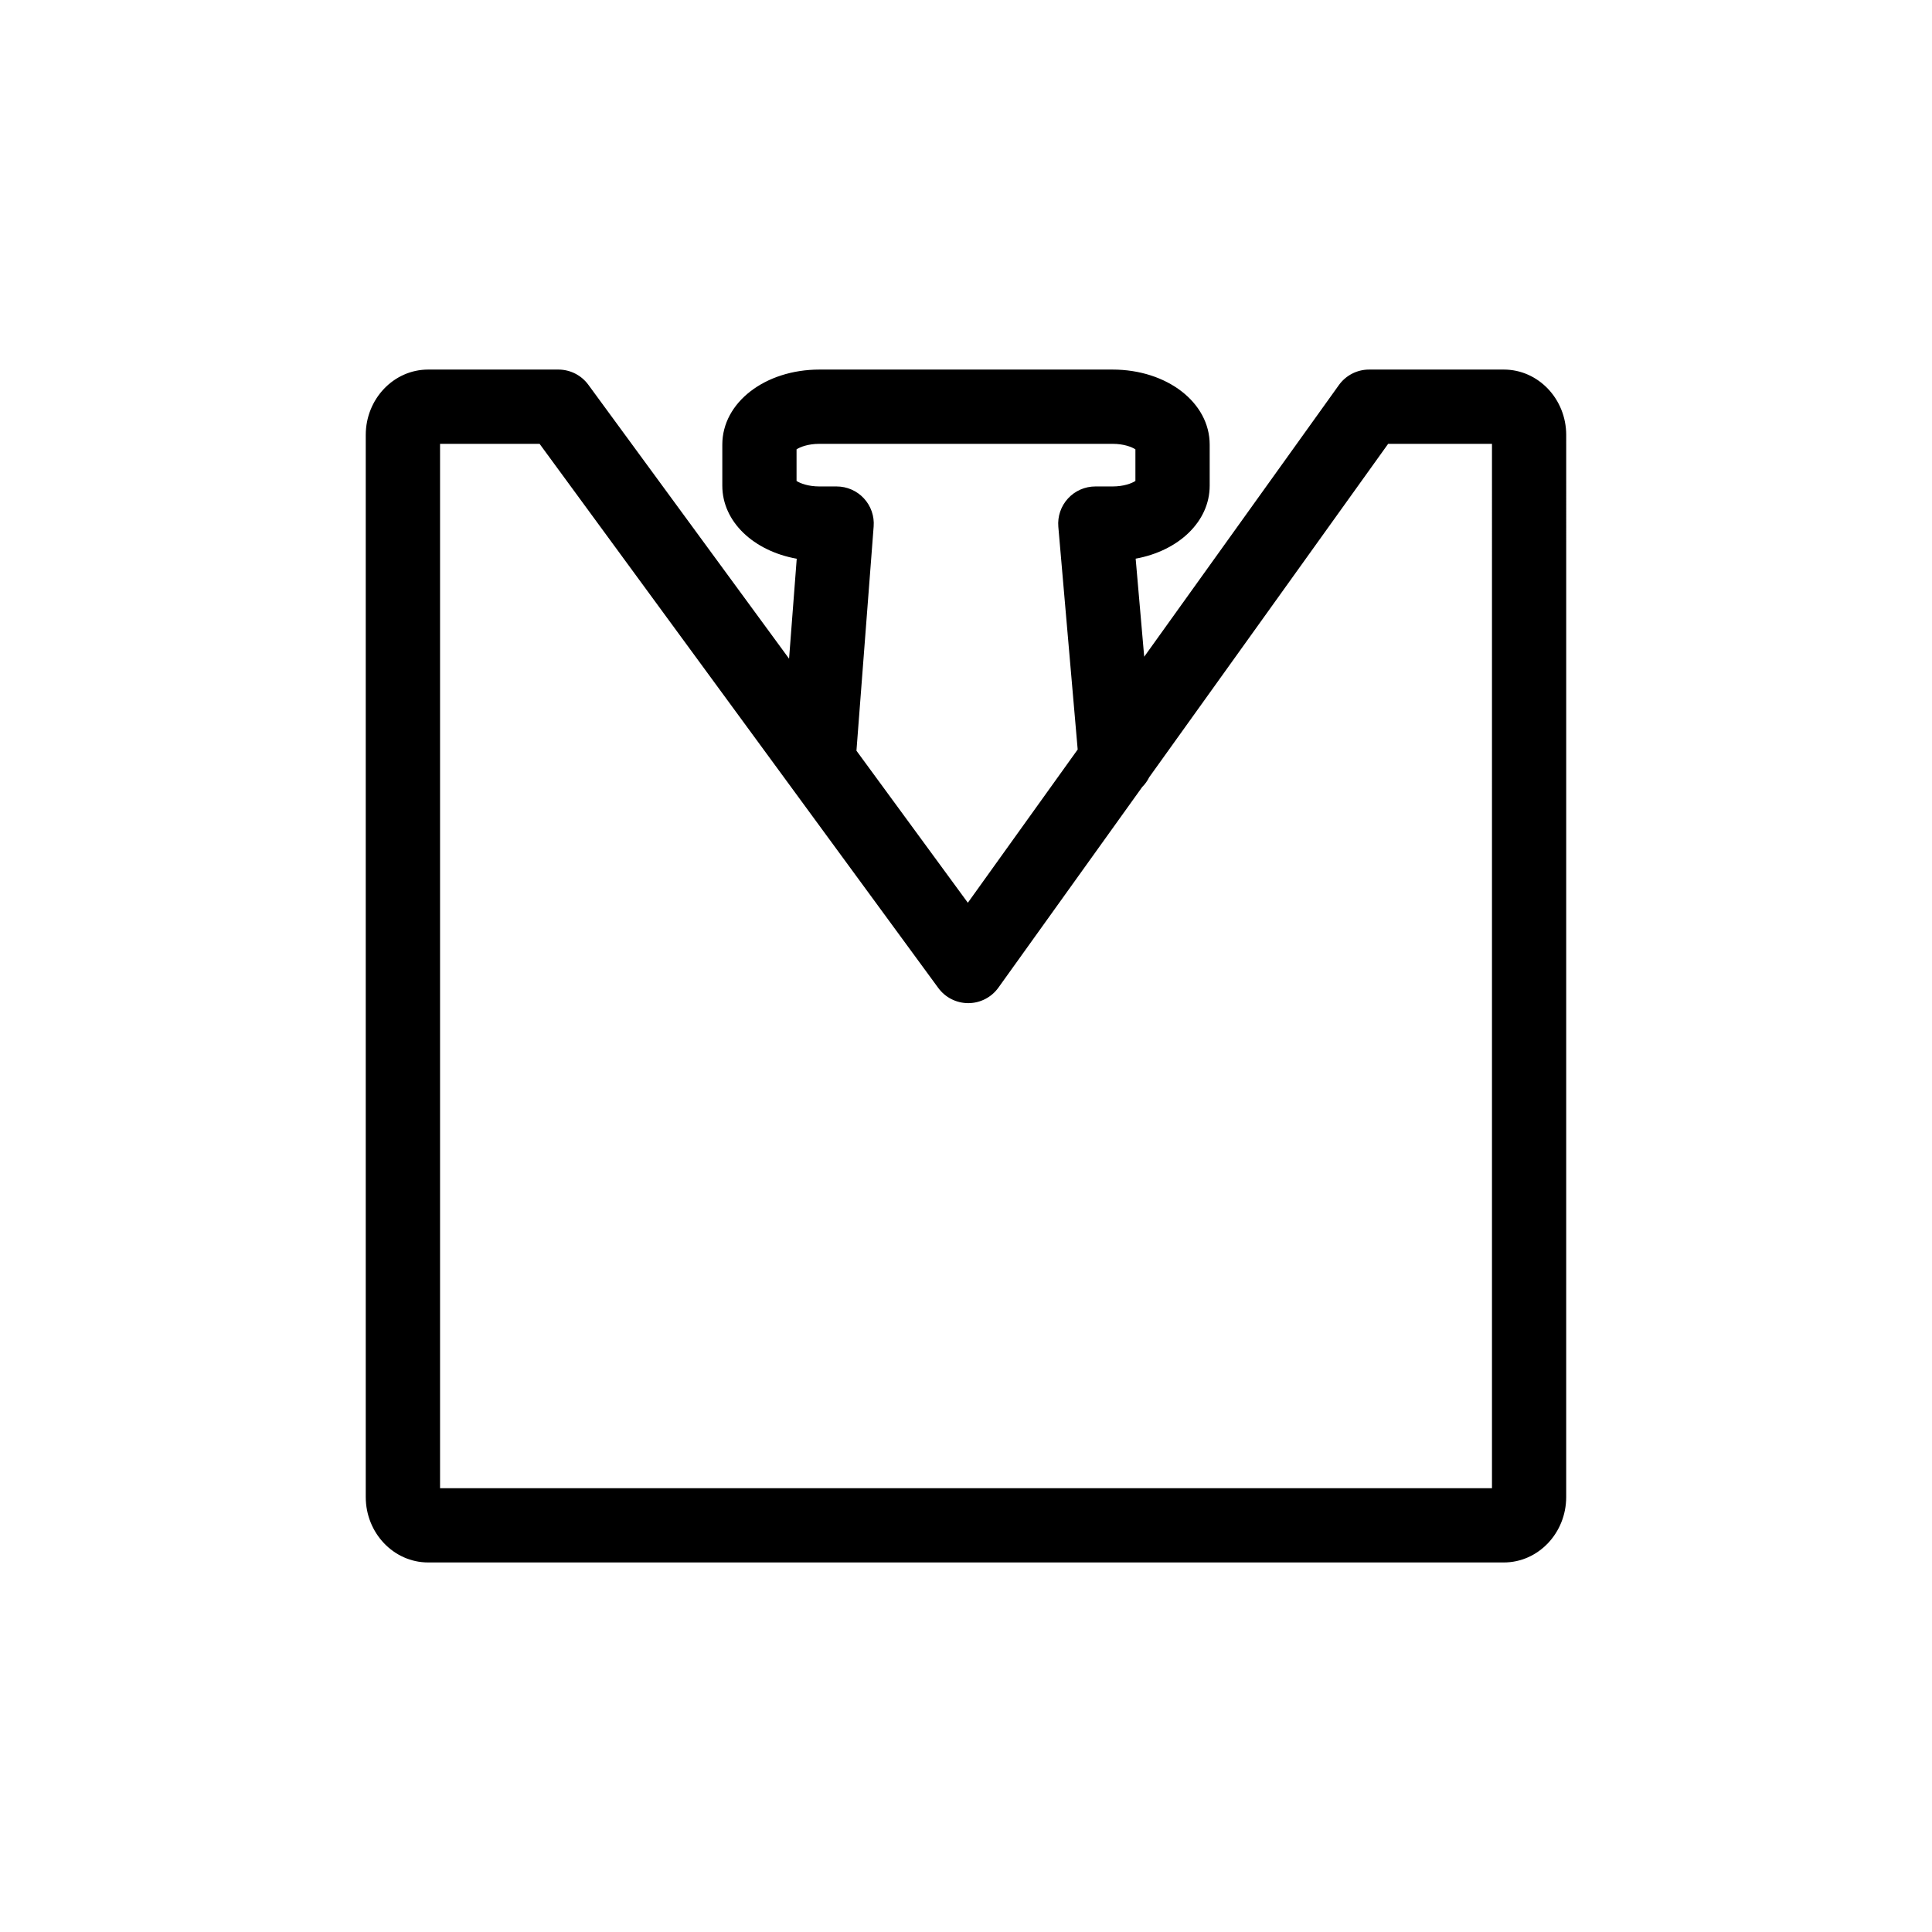 <?xml version="1.0" encoding="UTF-8"?>
<!-- Uploaded to: ICON Repo, www.iconrepo.com, Generator: ICON Repo Mixer Tools -->
<svg fill="#000000" width="800px" height="800px" version="1.1" viewBox="144 144 512 512" xmlns="http://www.w3.org/2000/svg">
 <path d="m542.53 241.94h-35.715c-3.172 0-6.148 1.531-7.996 4.109l-51.594 71.992-2.262-25.988c11.387-2.074 19.617-9.828 19.617-19.34v-10.887c0-11.152-11.316-19.887-25.762-19.887h-77.633c-14.449 0-25.766 8.734-25.766 19.887v10.887c0 9.539 8.285 17.309 19.723 19.355l-2.031 26.492-53.199-72.598c-1.855-2.531-4.801-4.023-7.938-4.023h-34.512c-9.117 0-16.535 7.781-16.535 17.344v281.44c0 9.562 7.418 17.344 16.535 17.344h285.06c9.117 0 16.535-7.781 16.535-17.344l0.004-281.44c0-9.566-7.418-17.344-16.535-17.344zm-169.59 34.129c-1.863-2.012-4.477-3.152-7.219-3.152h-4.539c-3.027 0-5.141-0.84-6.086-1.461v-8.375c0.945-0.621 3.055-1.461 6.086-1.461h77.633c3.027 0 5.137 0.84 6.082 1.461v8.375c-0.945 0.621-3.055 1.461-6.082 1.461h-4.539c-2.758 0-5.391 1.156-7.254 3.191-1.863 2.031-2.789 4.754-2.551 7.504l5.129 59.012-29.109 40.613-29.52-40.289 4.559-59.438c0.215-2.734-0.727-5.43-2.59-7.441zm166.45 262.32h-278.77v-276.77h26.375l105.66 144.2c1.855 2.531 4.805 4.023 7.938 4.023h0.051c3.156-0.016 6.109-1.543 7.945-4.109l38.09-53.148c0.766-0.762 1.398-1.648 1.879-2.621l63.316-88.344h27.516z"/>
</svg>